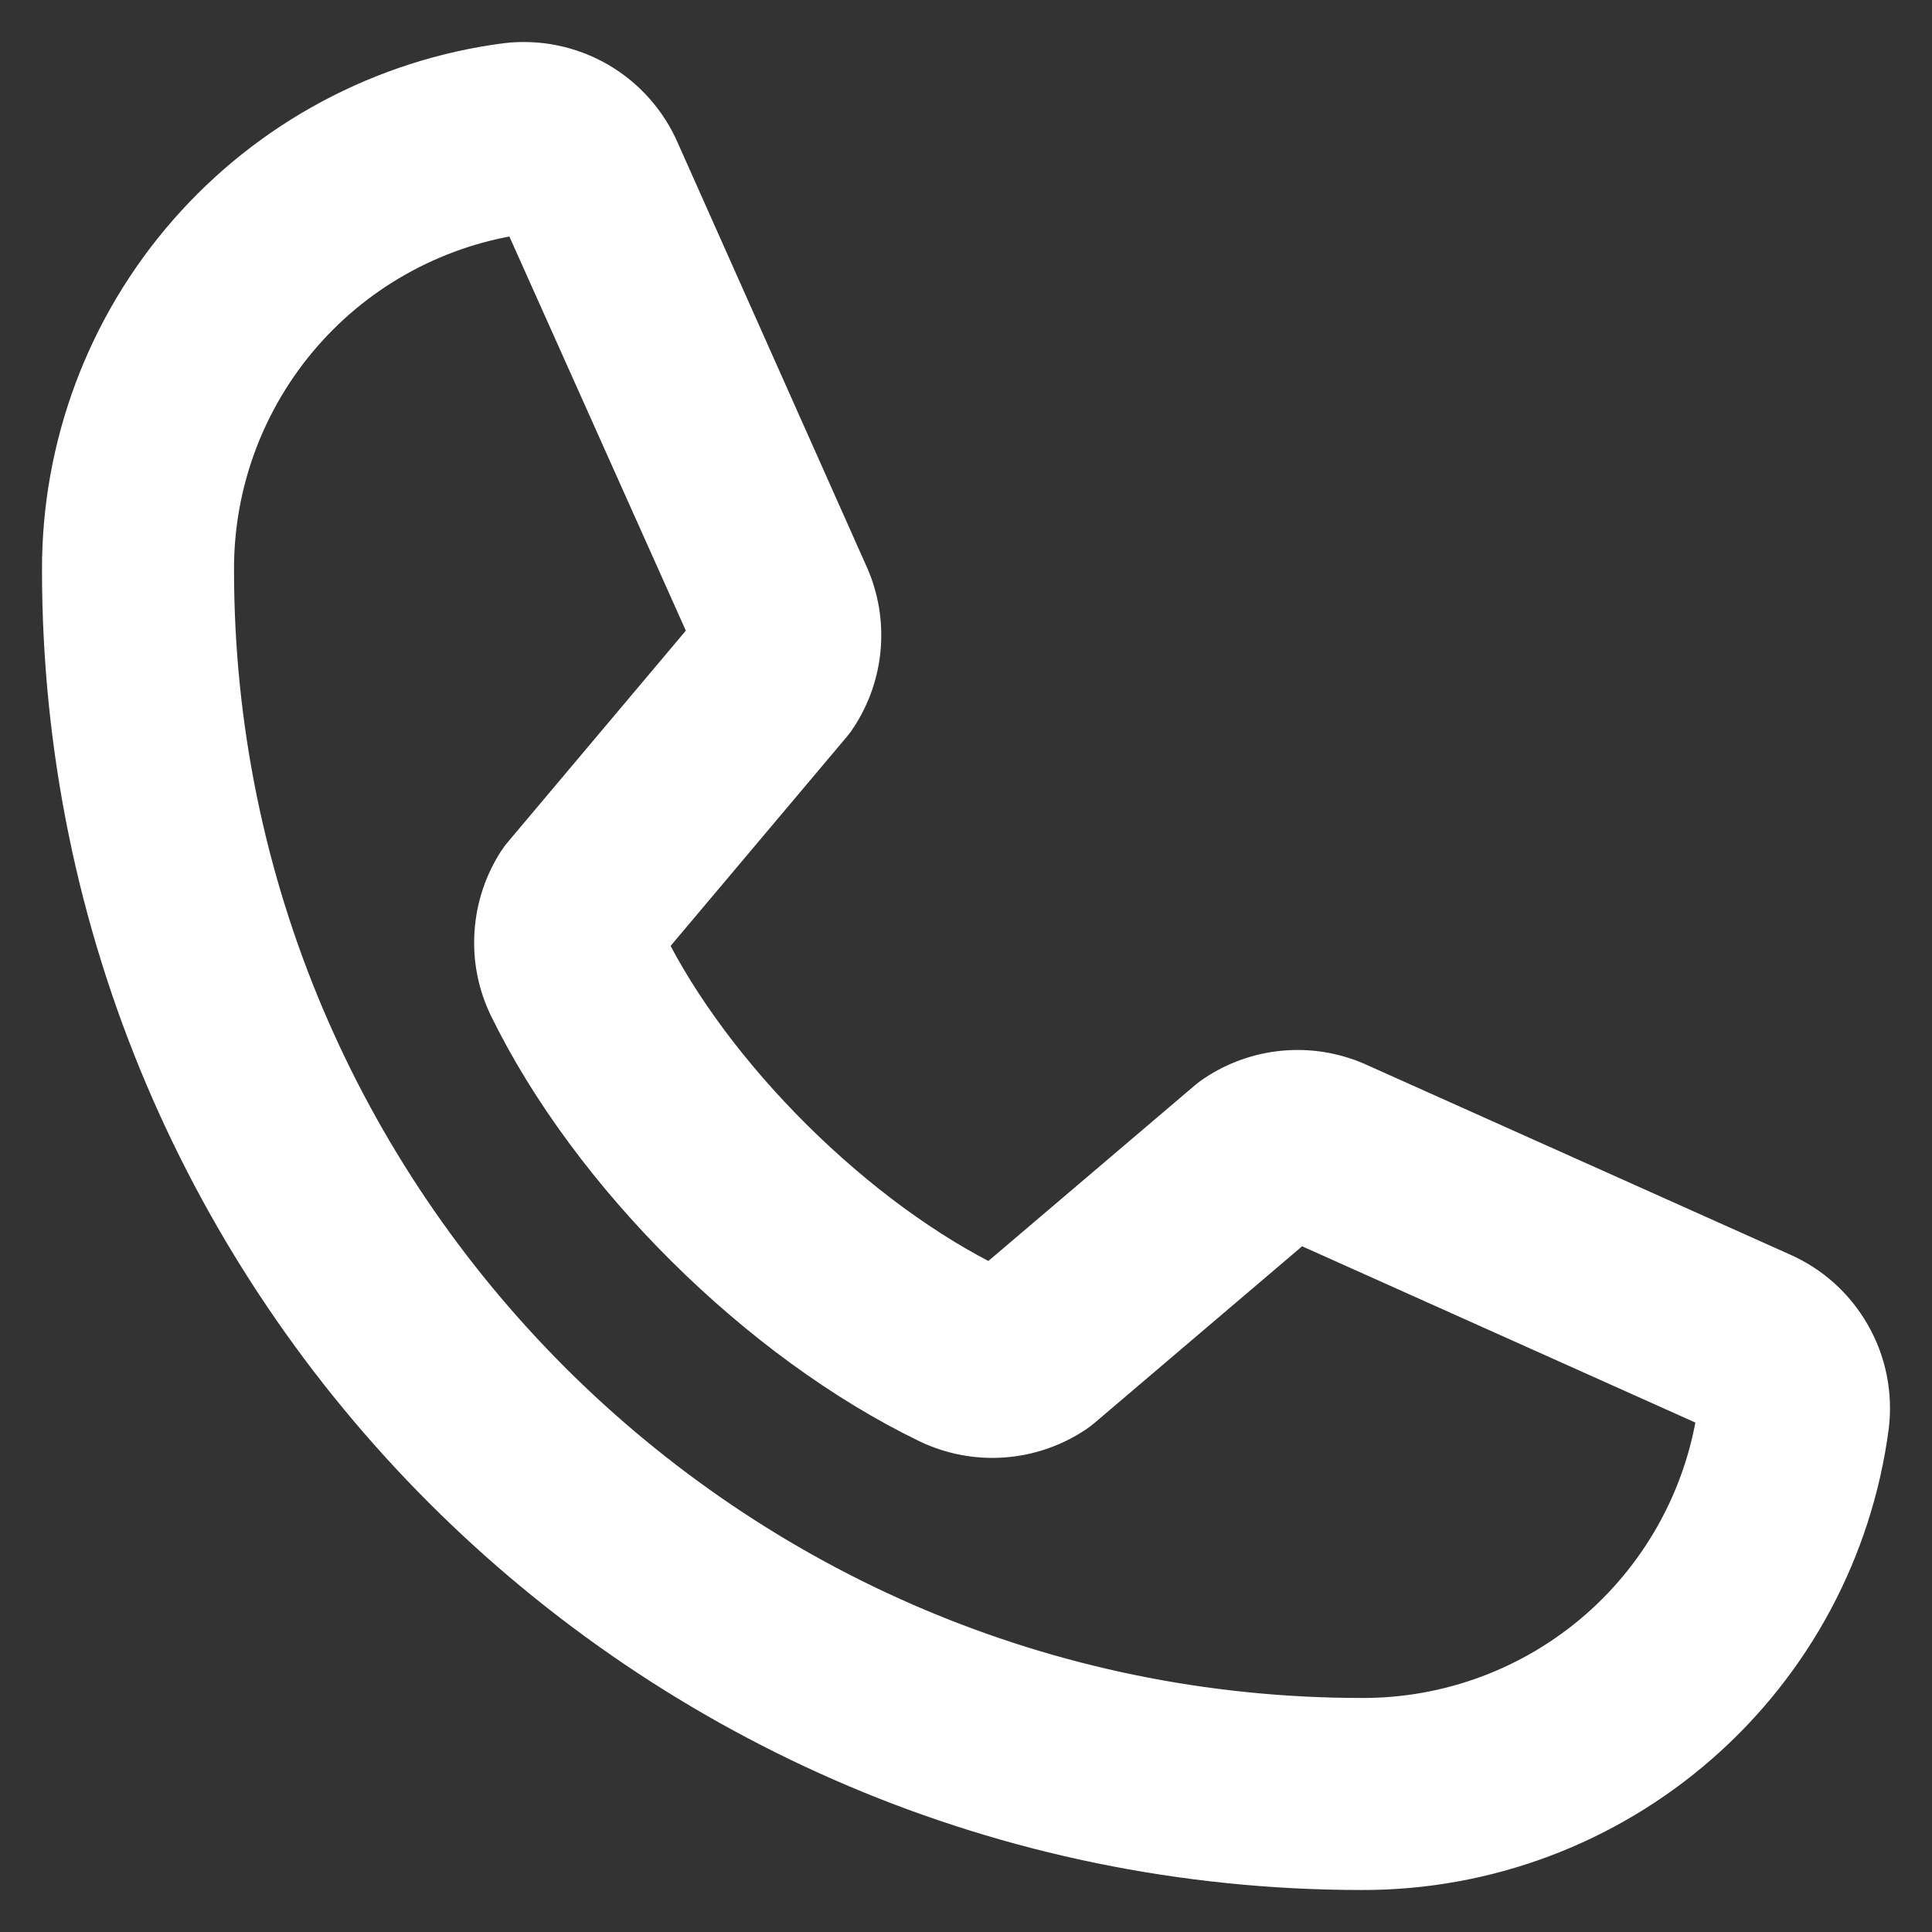 <svg width="23" height="23" viewBox="0 0 23 23" fill="none" xmlns="http://www.w3.org/2000/svg">
<rect x="0" y="0" width="23" height="23" fill="#333333" stroke="none"/>
<path d="M21.1 15.389L16.038 13.121C15.809 13.023 15.559 12.983 15.31 13.006C15.062 13.029 14.823 13.113 14.615 13.252C14.594 13.265 14.574 13.28 14.555 13.296L11.91 15.546C11.882 15.562 11.852 15.57 11.82 15.571C11.789 15.572 11.758 15.566 11.73 15.553C10.029 14.732 8.268 12.982 7.444 11.305C7.43 11.277 7.423 11.246 7.423 11.215C7.423 11.183 7.43 11.153 7.444 11.125L9.701 8.446C9.718 8.426 9.733 8.405 9.746 8.384C9.883 8.175 9.965 7.936 9.986 7.688C10.007 7.44 9.966 7.19 9.866 6.962L7.614 1.909C7.486 1.611 7.265 1.362 6.984 1.2C6.703 1.038 6.376 0.972 6.054 1.011C4.654 1.195 3.369 1.883 2.439 2.945C1.508 4.008 0.997 5.373 1 6.785C1 15.175 7.825 22 16.215 22C17.627 22.003 18.992 21.491 20.054 20.561C21.117 19.631 21.805 18.346 21.989 16.946C22.028 16.625 21.963 16.3 21.802 16.02C21.642 15.739 21.396 15.518 21.1 15.389ZM16.215 20.714C8.535 20.714 2.286 14.465 2.286 6.785C2.282 5.686 2.679 4.623 3.402 3.794C4.125 2.966 5.125 2.43 6.215 2.285H6.239C6.283 2.286 6.325 2.3 6.36 2.325C6.395 2.35 6.422 2.385 6.437 2.425L8.697 7.473C8.71 7.501 8.717 7.532 8.717 7.562C8.717 7.593 8.71 7.624 8.697 7.652L6.436 10.337C6.419 10.356 6.403 10.377 6.389 10.398C6.248 10.614 6.165 10.863 6.148 11.121C6.13 11.379 6.18 11.636 6.292 11.869C7.242 13.815 9.203 15.761 11.17 16.711C11.405 16.822 11.664 16.871 11.922 16.852C12.181 16.833 12.43 16.748 12.646 16.604C12.666 16.59 12.687 16.575 12.706 16.559L15.35 14.309C15.376 14.295 15.405 14.287 15.435 14.285C15.464 14.283 15.494 14.288 15.522 14.298L20.584 16.567C20.626 16.584 20.66 16.614 20.684 16.653C20.707 16.691 20.718 16.736 20.714 16.781C20.57 17.871 20.034 18.872 19.206 19.596C18.378 20.32 17.315 20.717 16.215 20.714Z" fill="white" stroke="white"/>
</svg>
